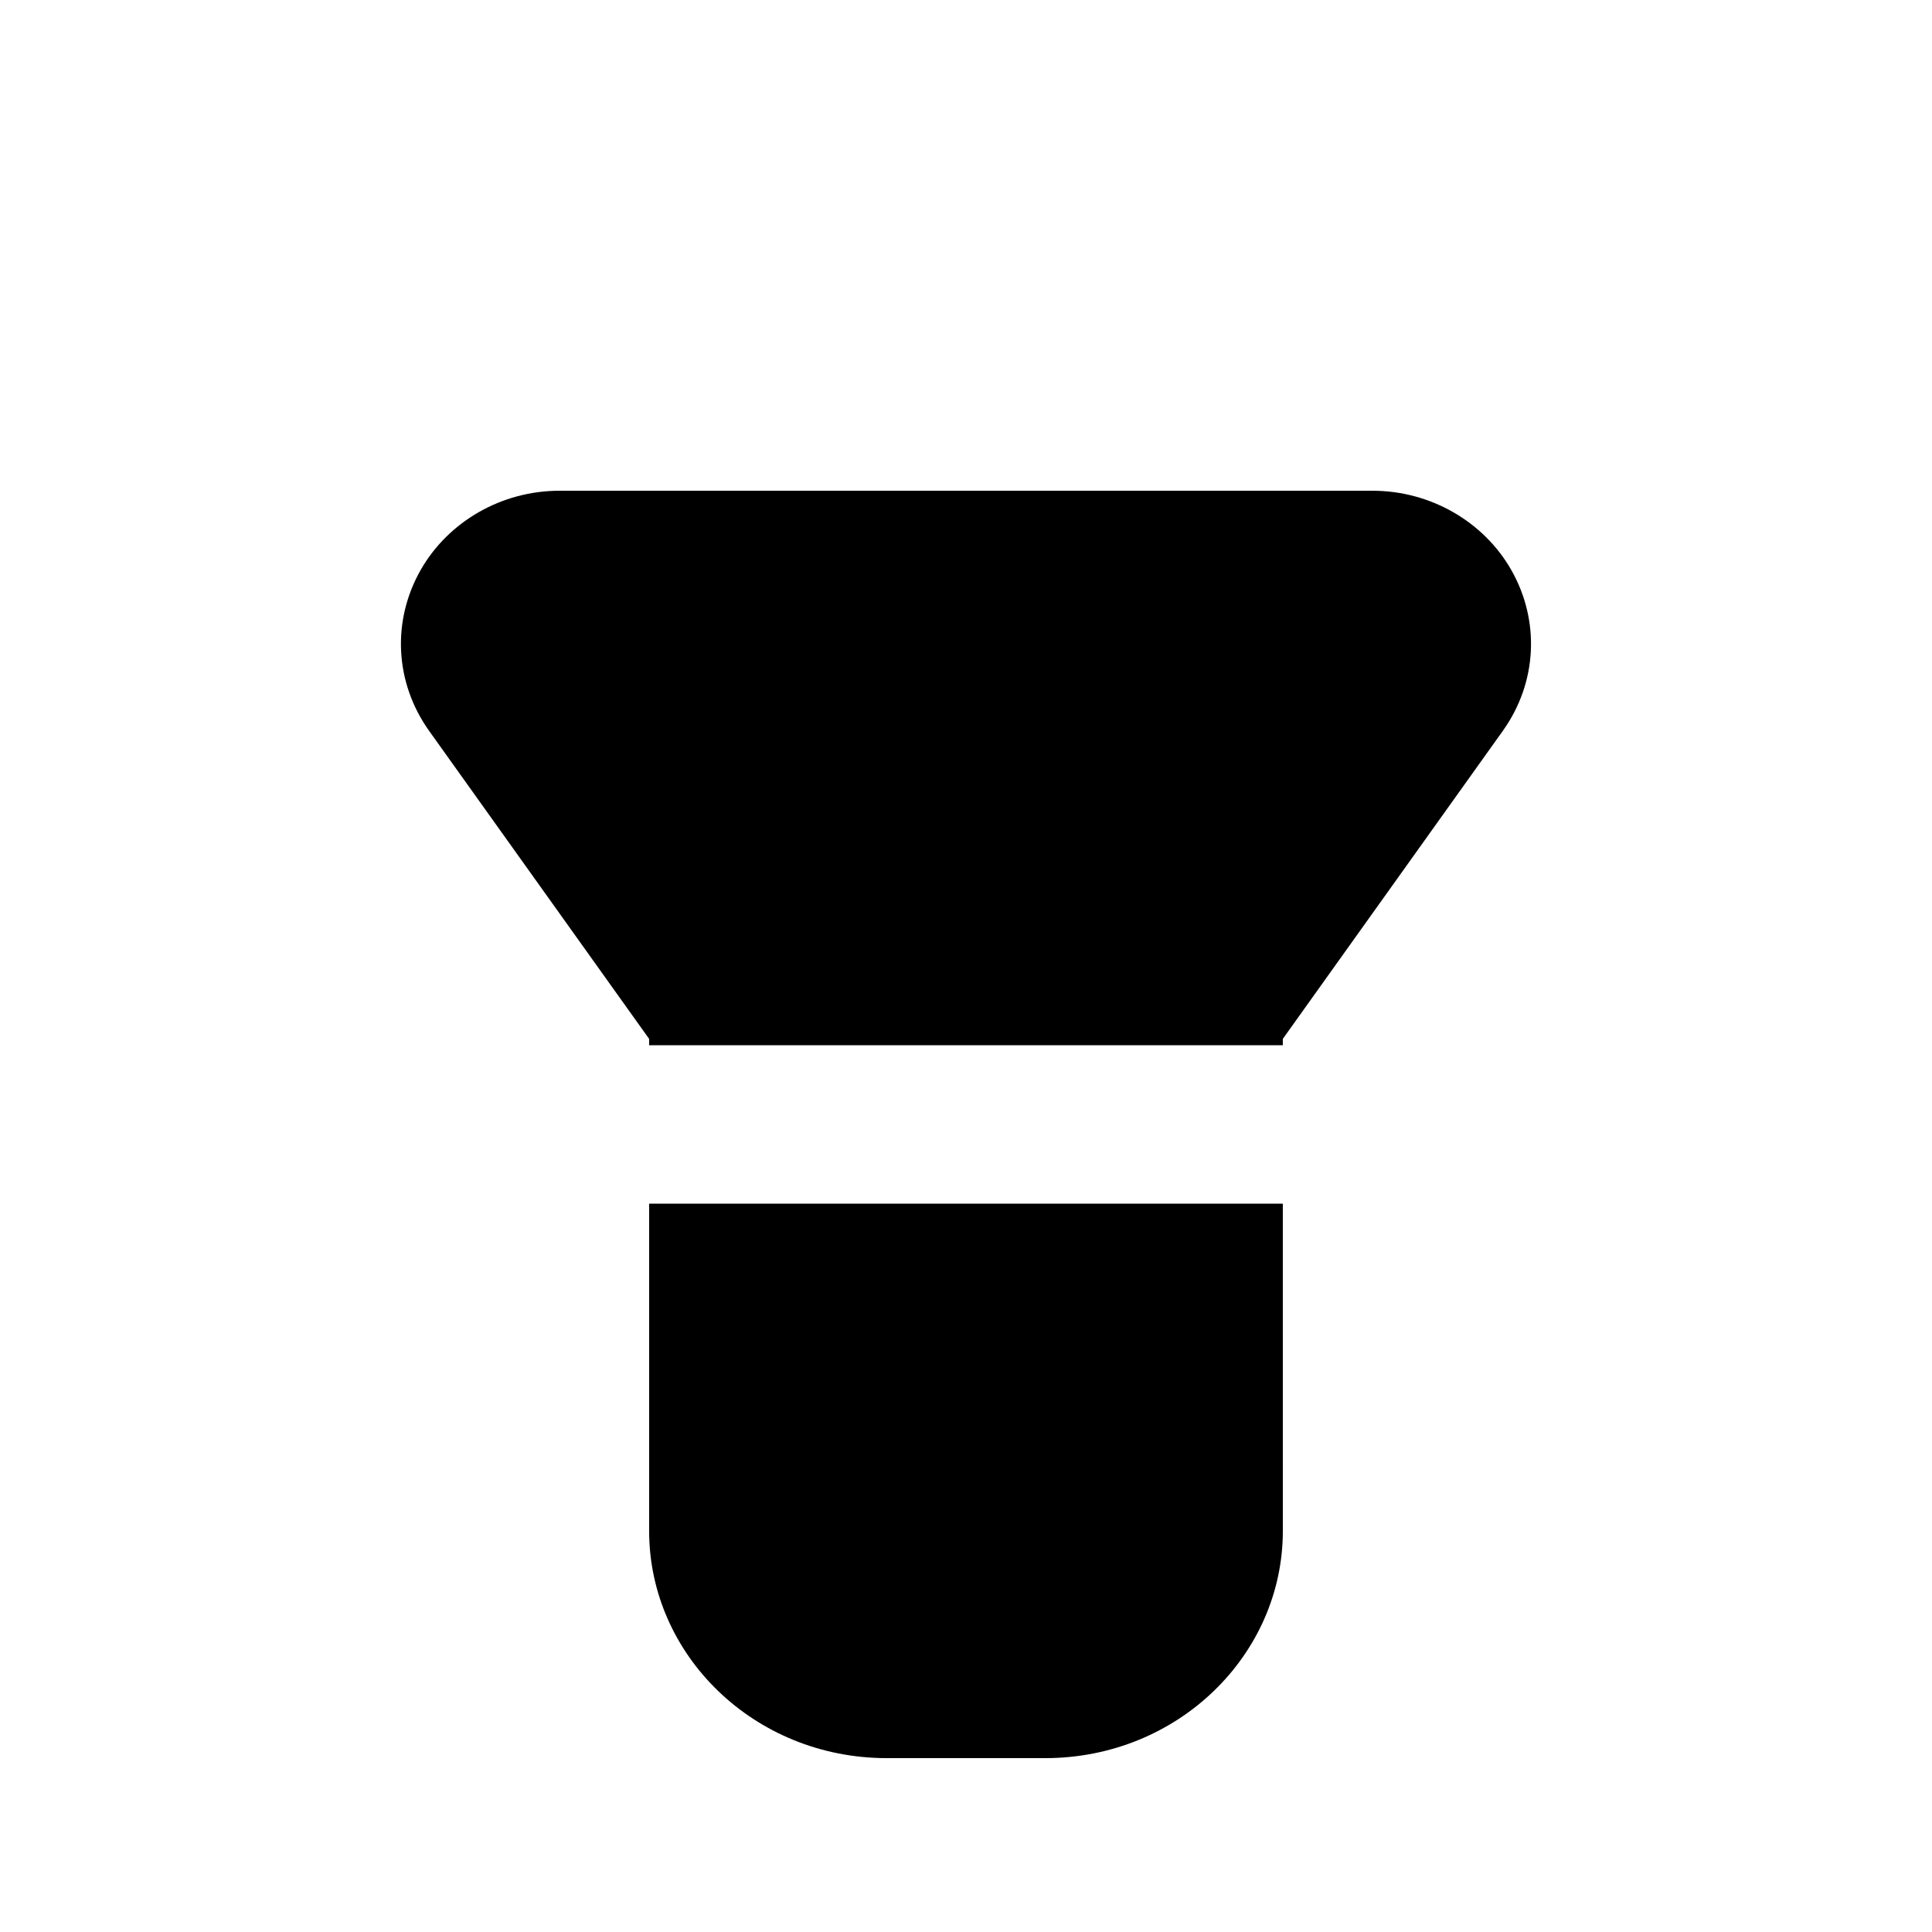 <?xml version="1.0" encoding="UTF-8"?>
<!-- Uploaded to: SVG Find, www.svgrepo.com, Generator: SVG Find Mixer Tools -->
<svg fill="#000000" width="800px" height="800px" version="1.1" viewBox="144 144 512 512" xmlns="http://www.w3.org/2000/svg">
 <path d="m483.96 462.98h-167.93v86.758c0 32.832 27.812 60.184 62.977 60.184h41.984c35.16 0 62.973-27.352 62.973-60.184zm-167.93-41.984h167.93v-1.68l58.297-81.617c9.133-12.785 9.949-29.203 2.184-42.762-7.285-12.68-21.309-20.887-36.738-20.887h-215.42c-15.43 0-29.453 8.207-36.738 20.887-7.766 13.559-6.945 29.977 2.184 42.762l58.297 81.617z" fill-rule="evenodd"/>
</svg>